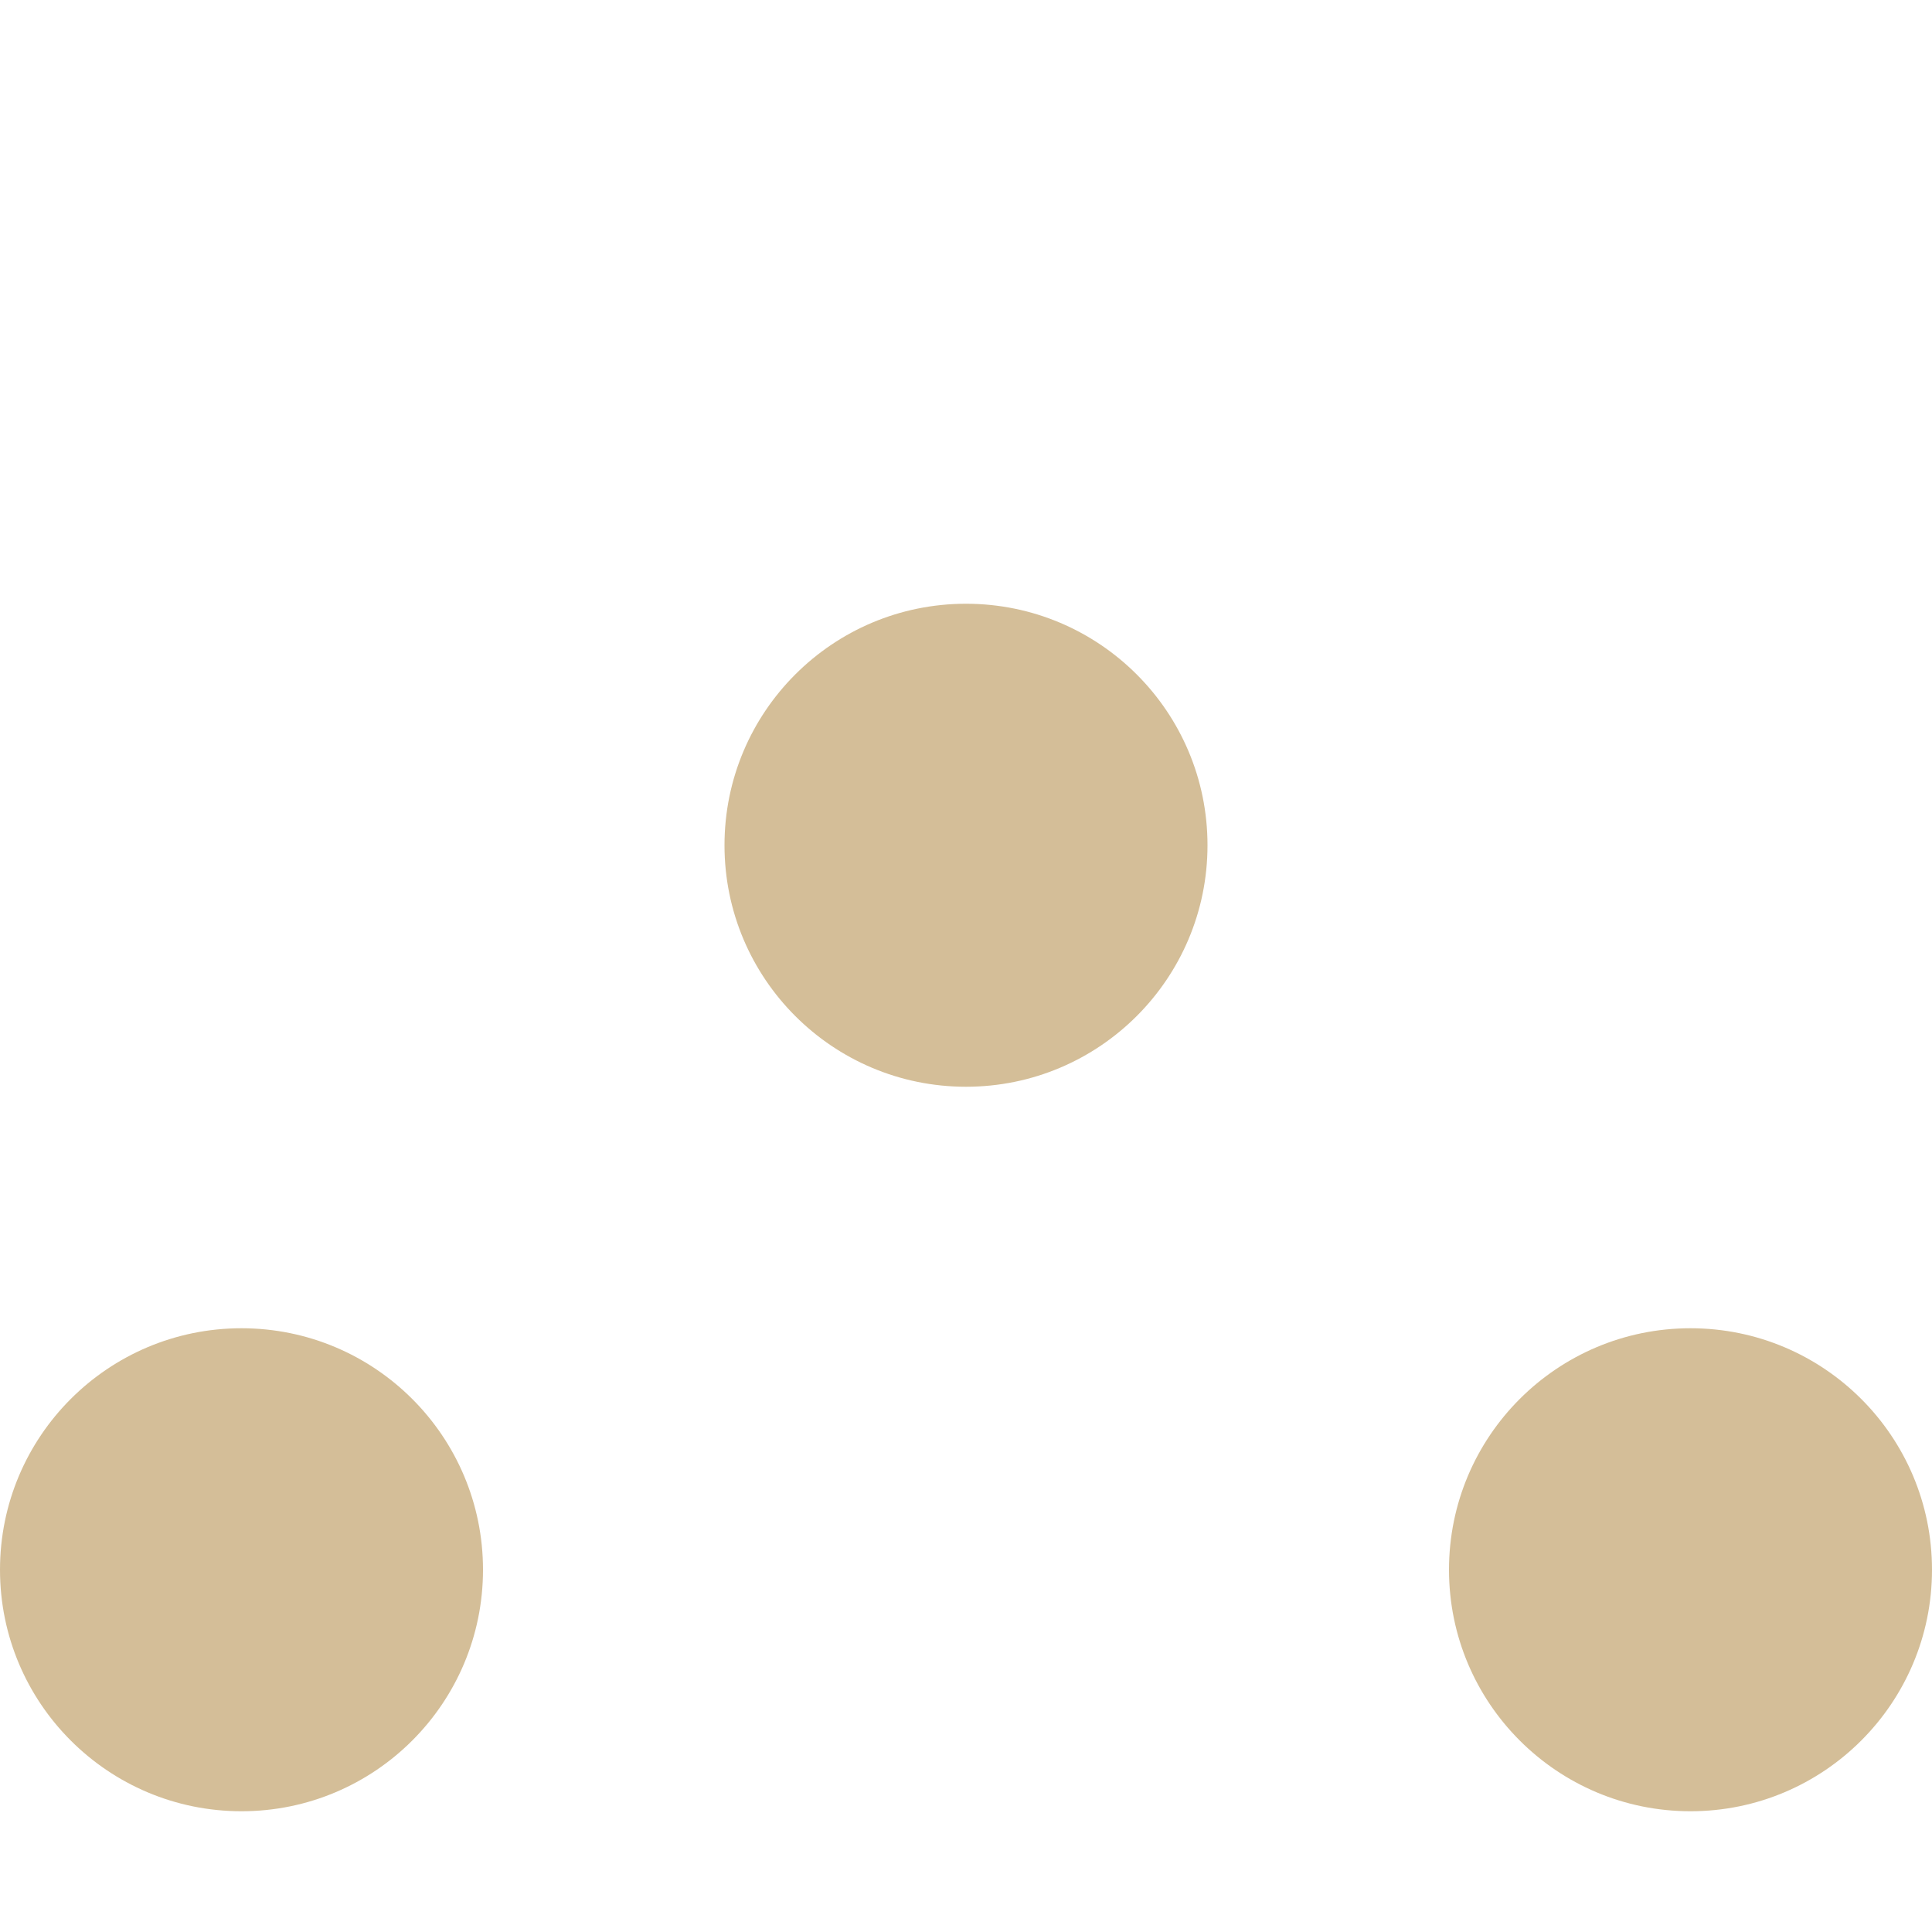 <svg xmlns="http://www.w3.org/2000/svg" width="16" height="16" version="1.1">
 <circle style="fill:#d4be98" cx="8" cy="7" r="2"/>
 <circle cx="2" cy="13" r="2" style="fill:#d4be98"/>
 <circle style="fill:#d4be98" cx="14" cy="13" r="2"/>
</svg>
